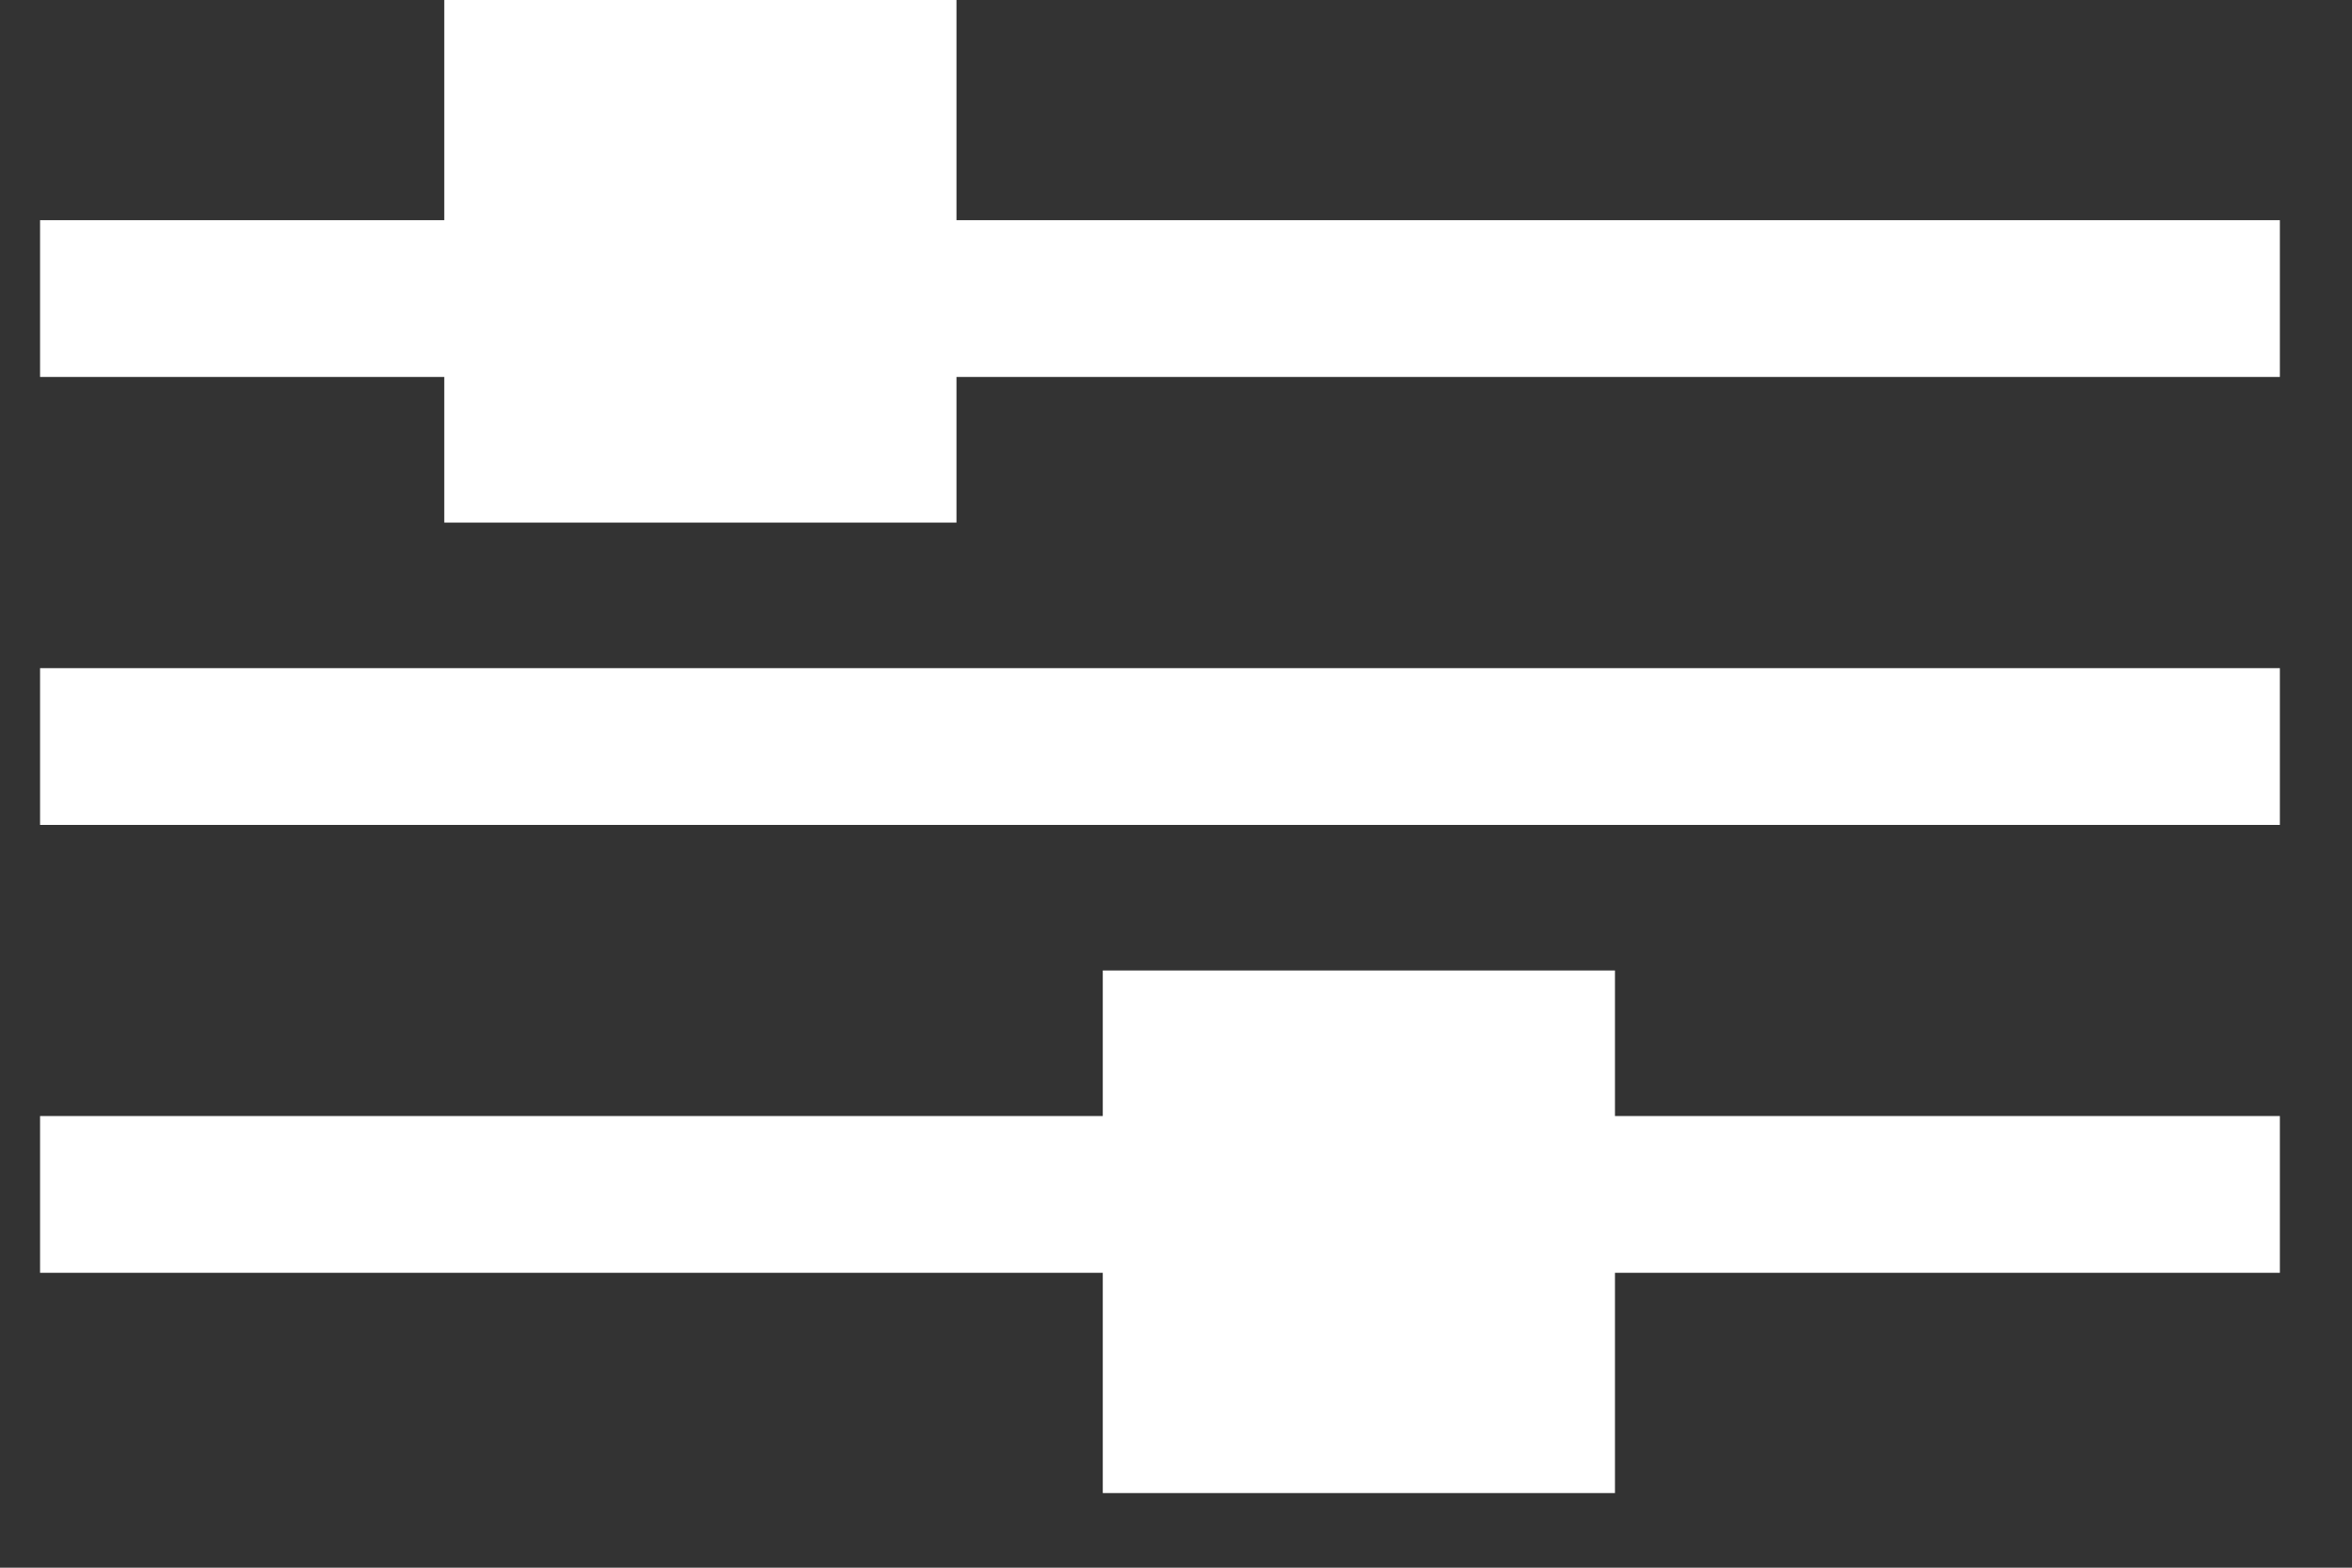 <svg width="30" height="20" viewBox="0 0 30 20" fill="none" xmlns="http://www.w3.org/2000/svg">
<rect x="0" y="0" width="30" height="20" fill="#333333" stroke="none"/>
<path d="M1.511 3.809H28.08" stroke="#FFFFFF" stroke-width="2" stroke-linecap="square"/>
<path d="M1.511 9.524H28.08" stroke="#FFFFFF" stroke-width="2" stroke-linecap="square"/>
<path d="M1.511 15.238H28.08" stroke="#FFFFFF" stroke-width="2" stroke-linecap="square"/>
<rect x="5.667" width="6.533" height="6.667" fill="#FFFFFF"/>
<rect x="14.066" y="12.381" width="6.533" height="6.667" fill="#FFFFFF"/>
</svg>
